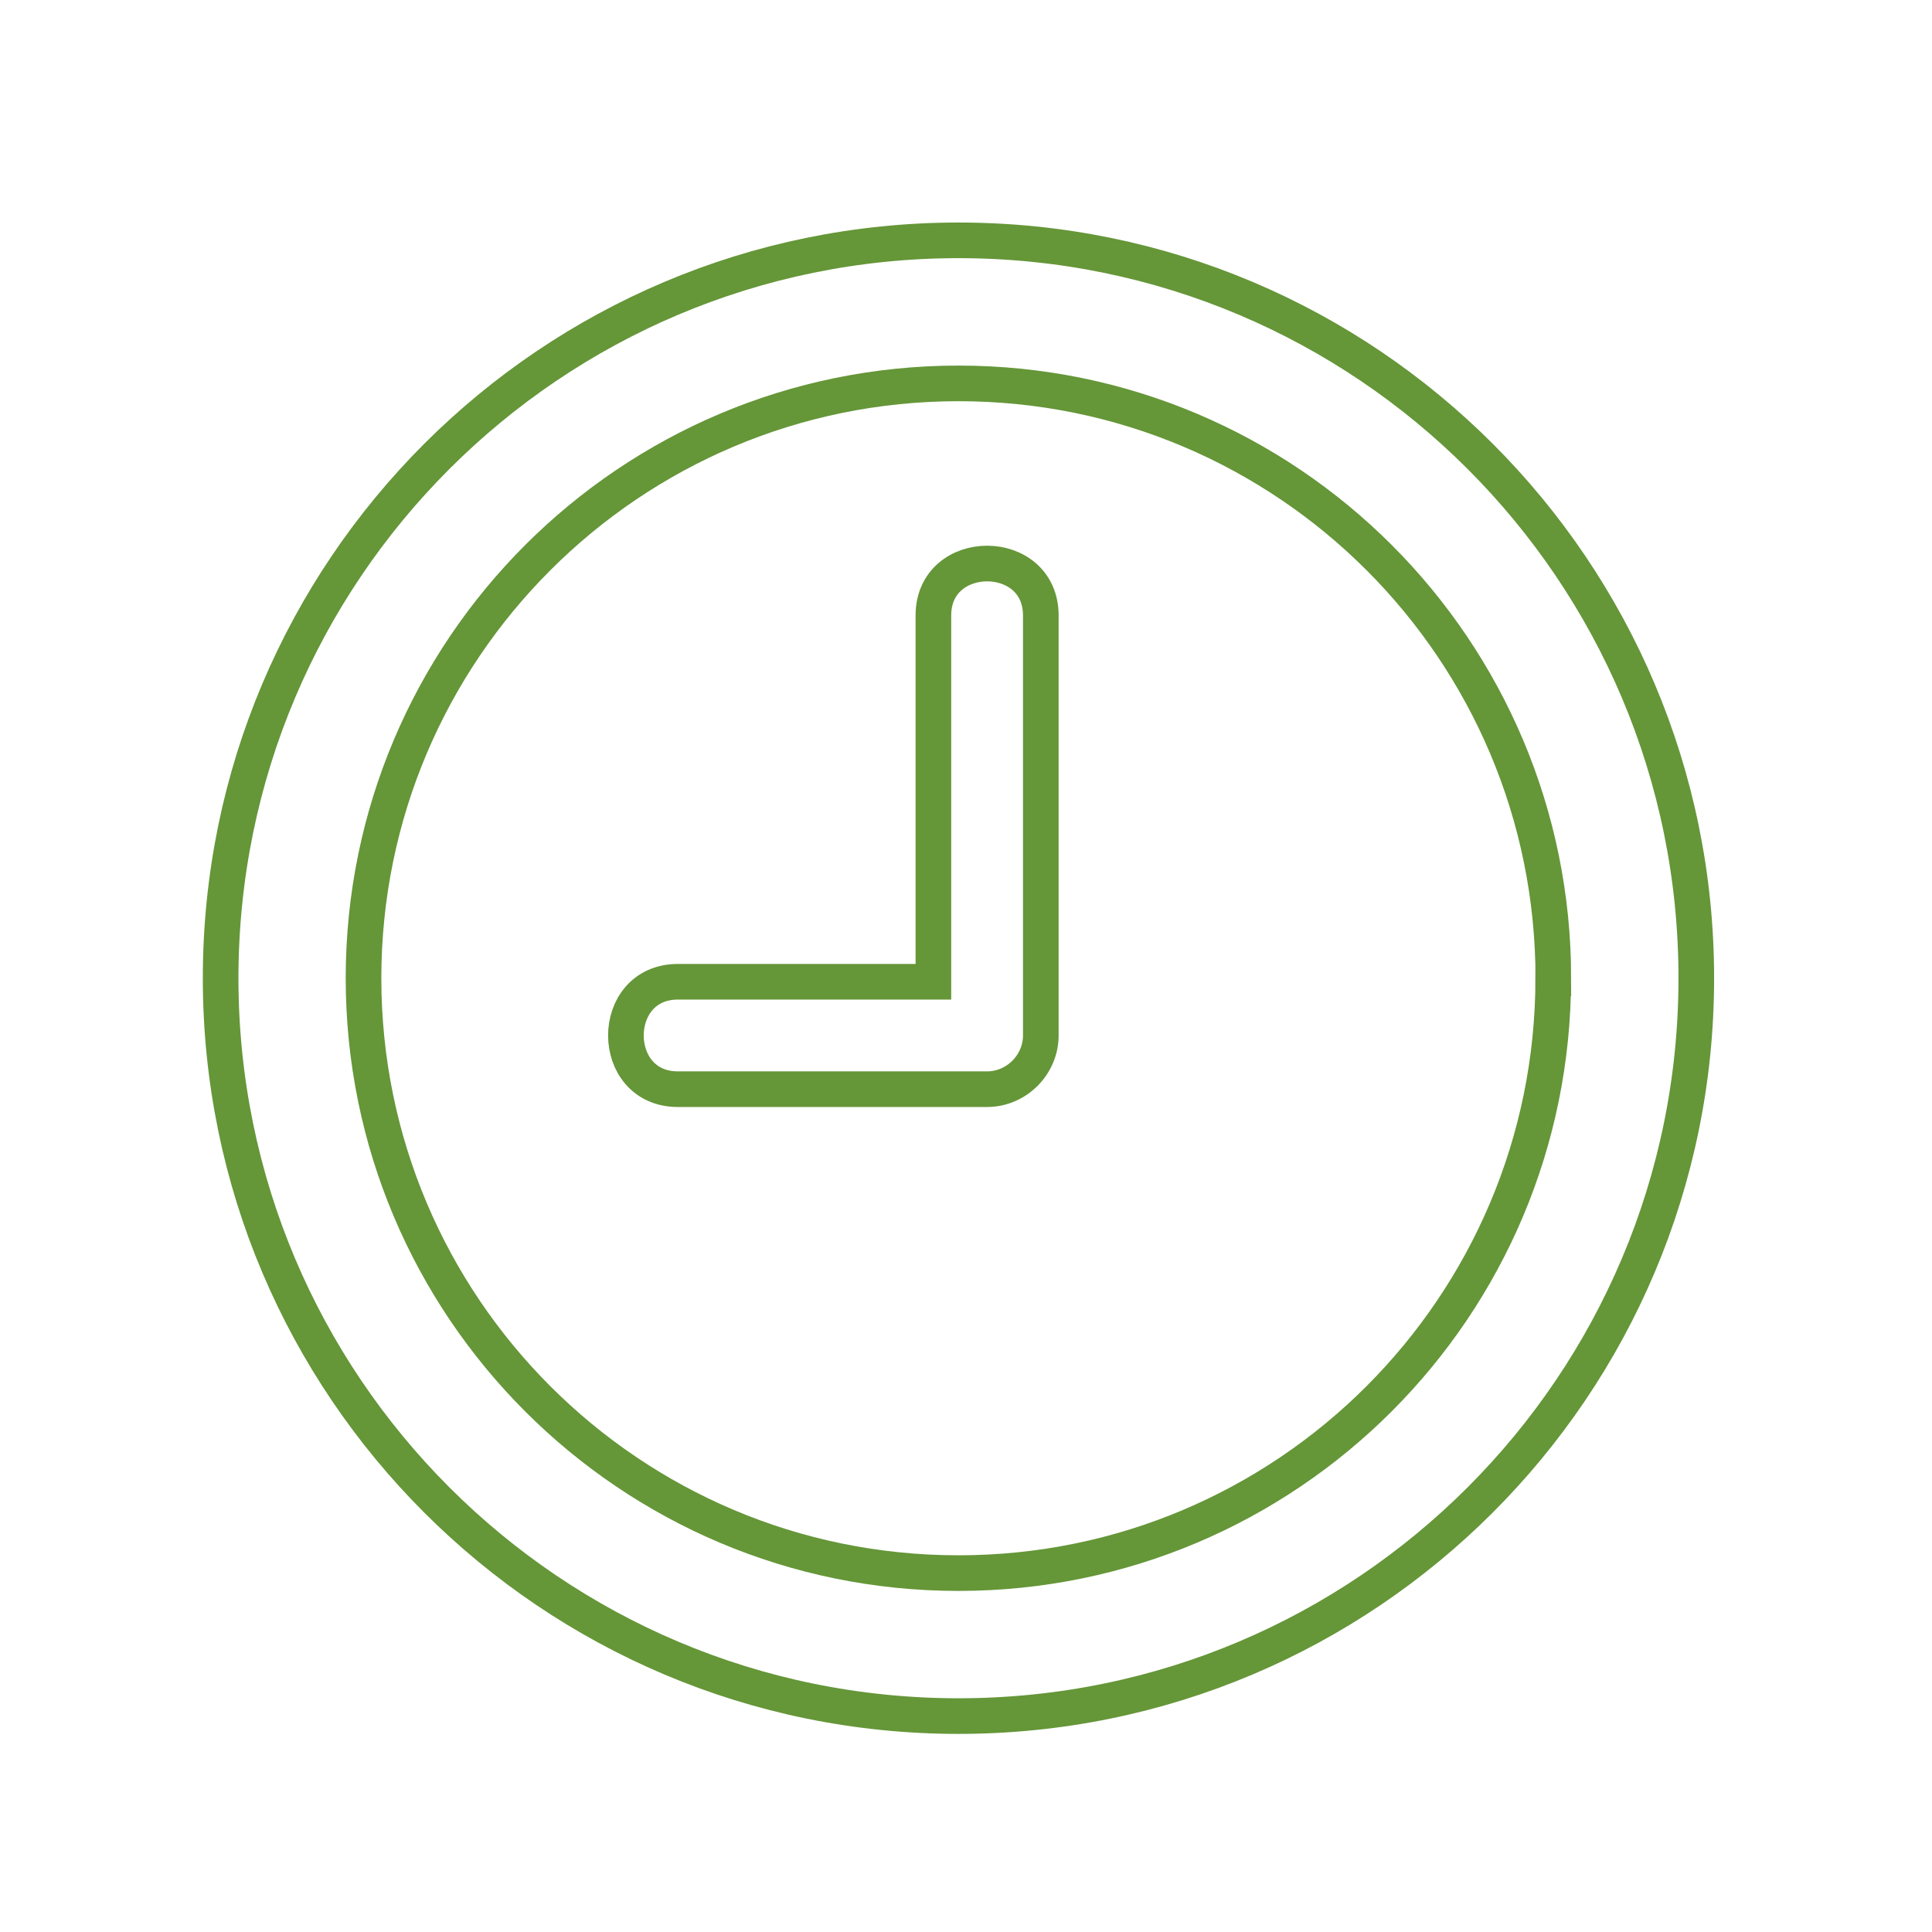 <?xml version="1.0" encoding="UTF-8"?>
<svg id="Layer_1" data-name="Layer 1" xmlns="http://www.w3.org/2000/svg" viewBox="0 0 250 250">
  <defs>
    <style>
      .cls-1 {
        fill: none;
        stroke: #659638;
        stroke-miterlimit: 10;
        stroke-width: 4.61px;
      }
    </style>
  </defs>
  <g>
    <path class="cls-1" d="m219.5,126.58c0,52.73-42.75,95.48-95.47,95.48S28.55,179.31,28.55,126.58,71.29,31.1,124.03,31.1s95.47,42.74,95.47,95.47Z"/>
    <path class="cls-1" d="m200.99,126.58c0,42.51-34.46,76.98-76.97,76.98s-76.98-34.47-76.98-76.98S81.51,49.61,124.03,49.61s76.97,34.46,76.97,76.97Z"/>
  </g>
  <path class="cls-1" d="m120.78,79.65v47.39h-33.06c-8.97,0-8.97,13.9,0,13.9h40.01c3.79,0,6.95-3.16,6.95-6.95v-54.35c0-8.96-13.9-8.96-13.9,0Z"/>
</svg>